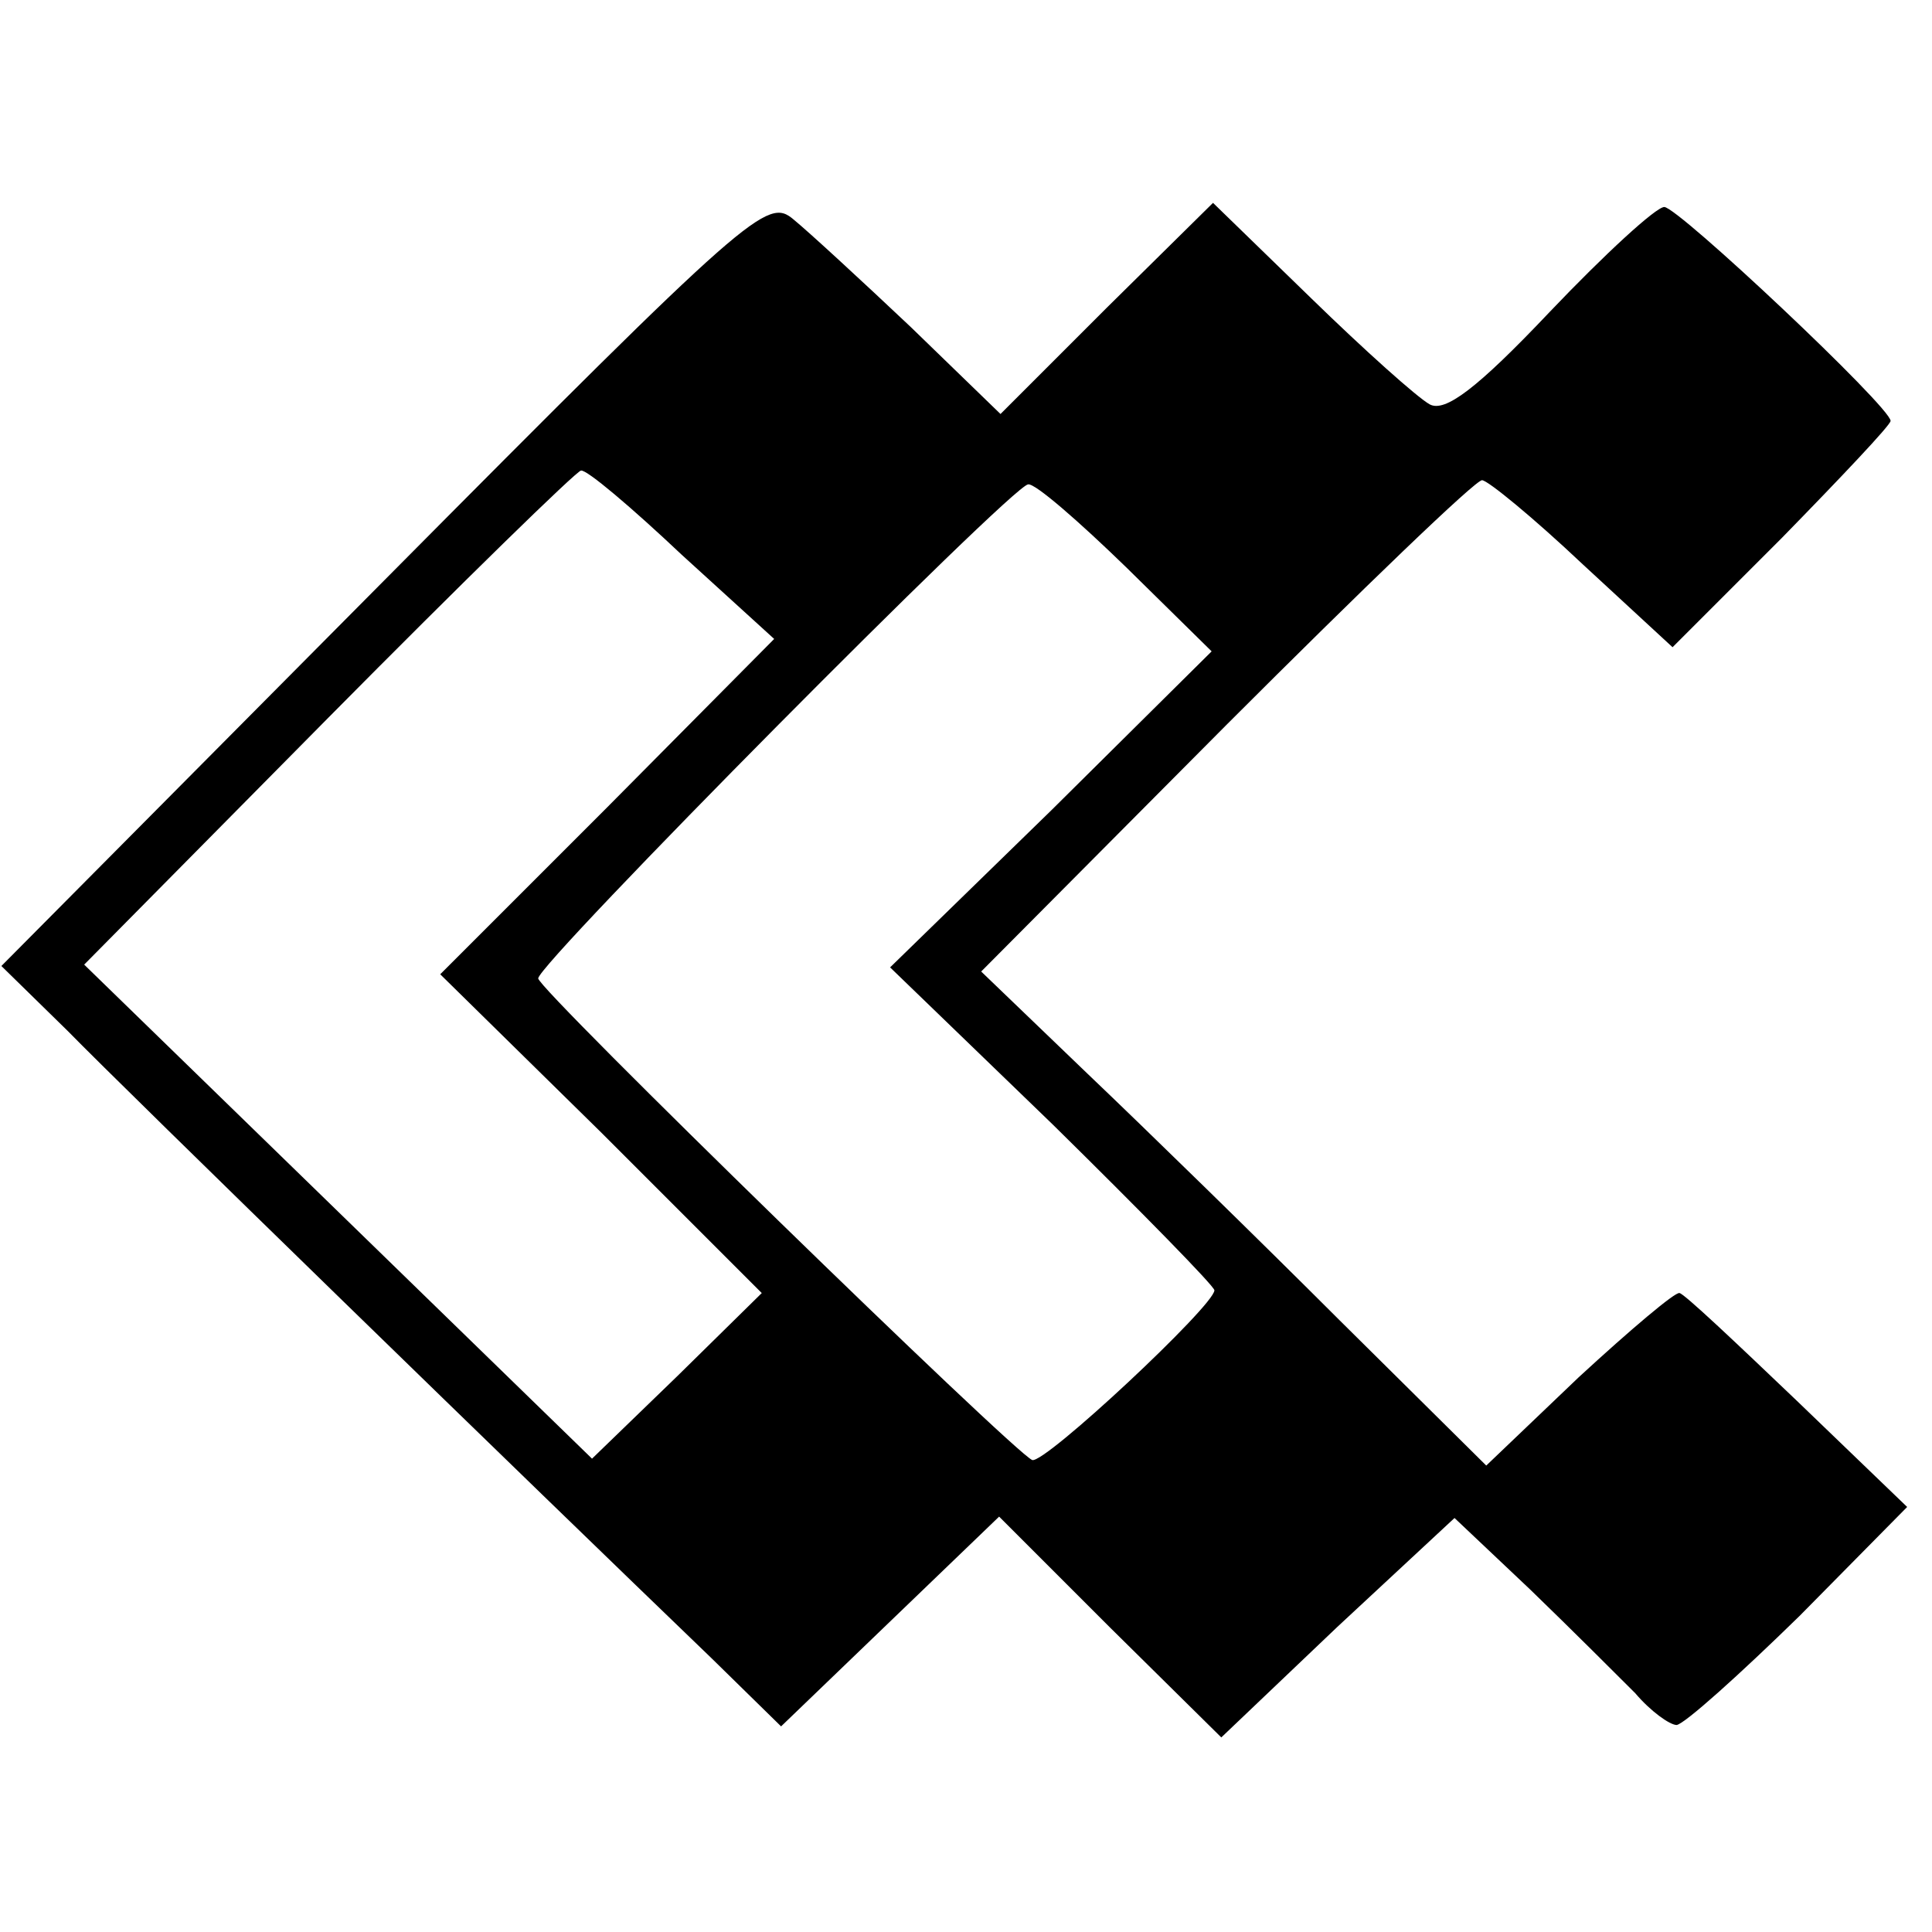 <svg version="1.0" xmlns="http://www.w3.org/2000/svg" width="186.667" height="186.667" viewBox="0 0 140 140">
  <path
    d="M27.8 42.1.1 70l4.8 4.7c4.2 4.3 33.5 32.8 46.7 45.5l5 4.9 7.9-7.6 7.9-7.6 8 8 8.1 8 8.4-8 8.5-7.9 5.5 5.2c3 2.9 6.4 6.3 7.6 7.5 1.1 1.3 2.5 2.3 3 2.3.6-.1 4.5-3.6 8.9-7.9l7.8-7.9-8-7.7c-4.4-4.2-8.2-7.8-8.5-7.8-.3-.1-3.5 2.6-7.3 6.1l-6.7 6.4-10.6-10.5C91.3 89.9 83 81.8 78.8 77.8l-7.7-7.4 17.8-17.9c9.8-9.8 18.1-17.8 18.5-17.7.4 0 3.7 2.7 7.3 6.1l6.5 6 7.9-7.9c4.3-4.4 7.9-8.2 7.9-8.5 0-1-15.4-15.5-16.4-15.5-.6 0-4.3 3.4-8.3 7.6-5.3 5.6-7.6 7.3-8.7 6.7-.9-.5-4.7-3.9-8.6-7.7l-7.1-6.9-7.7 7.6-7.7 7.7-6.5-6.3c-3.6-3.4-7.4-6.9-8.5-7.8-1.9-1.6-3-.7-29.7 26.2zm21.6-1.9 6.7 6.1L44 58.5 31.9 70.6l11.7 11.5 11.6 11.6-6.1 6-6.2 6-18.4-17.9L6.1 69.9 23.8 52c9.7-9.8 18-17.9 18.3-17.9.4-.1 3.7 2.7 7.3 6.1zm32.2.9 6.2 6.1-11.6 11.5-11.7 11.4 11.8 11.4c6.4 6.3 11.7 11.7 11.7 12 0 1.1-12.3 12.6-13.2 12.3-1.3-.5-35.8-34.1-35.8-34.9 0-1.1 34.3-35.7 35.5-35.8.5-.1 3.7 2.7 7.1 6z"
  />
</svg>
